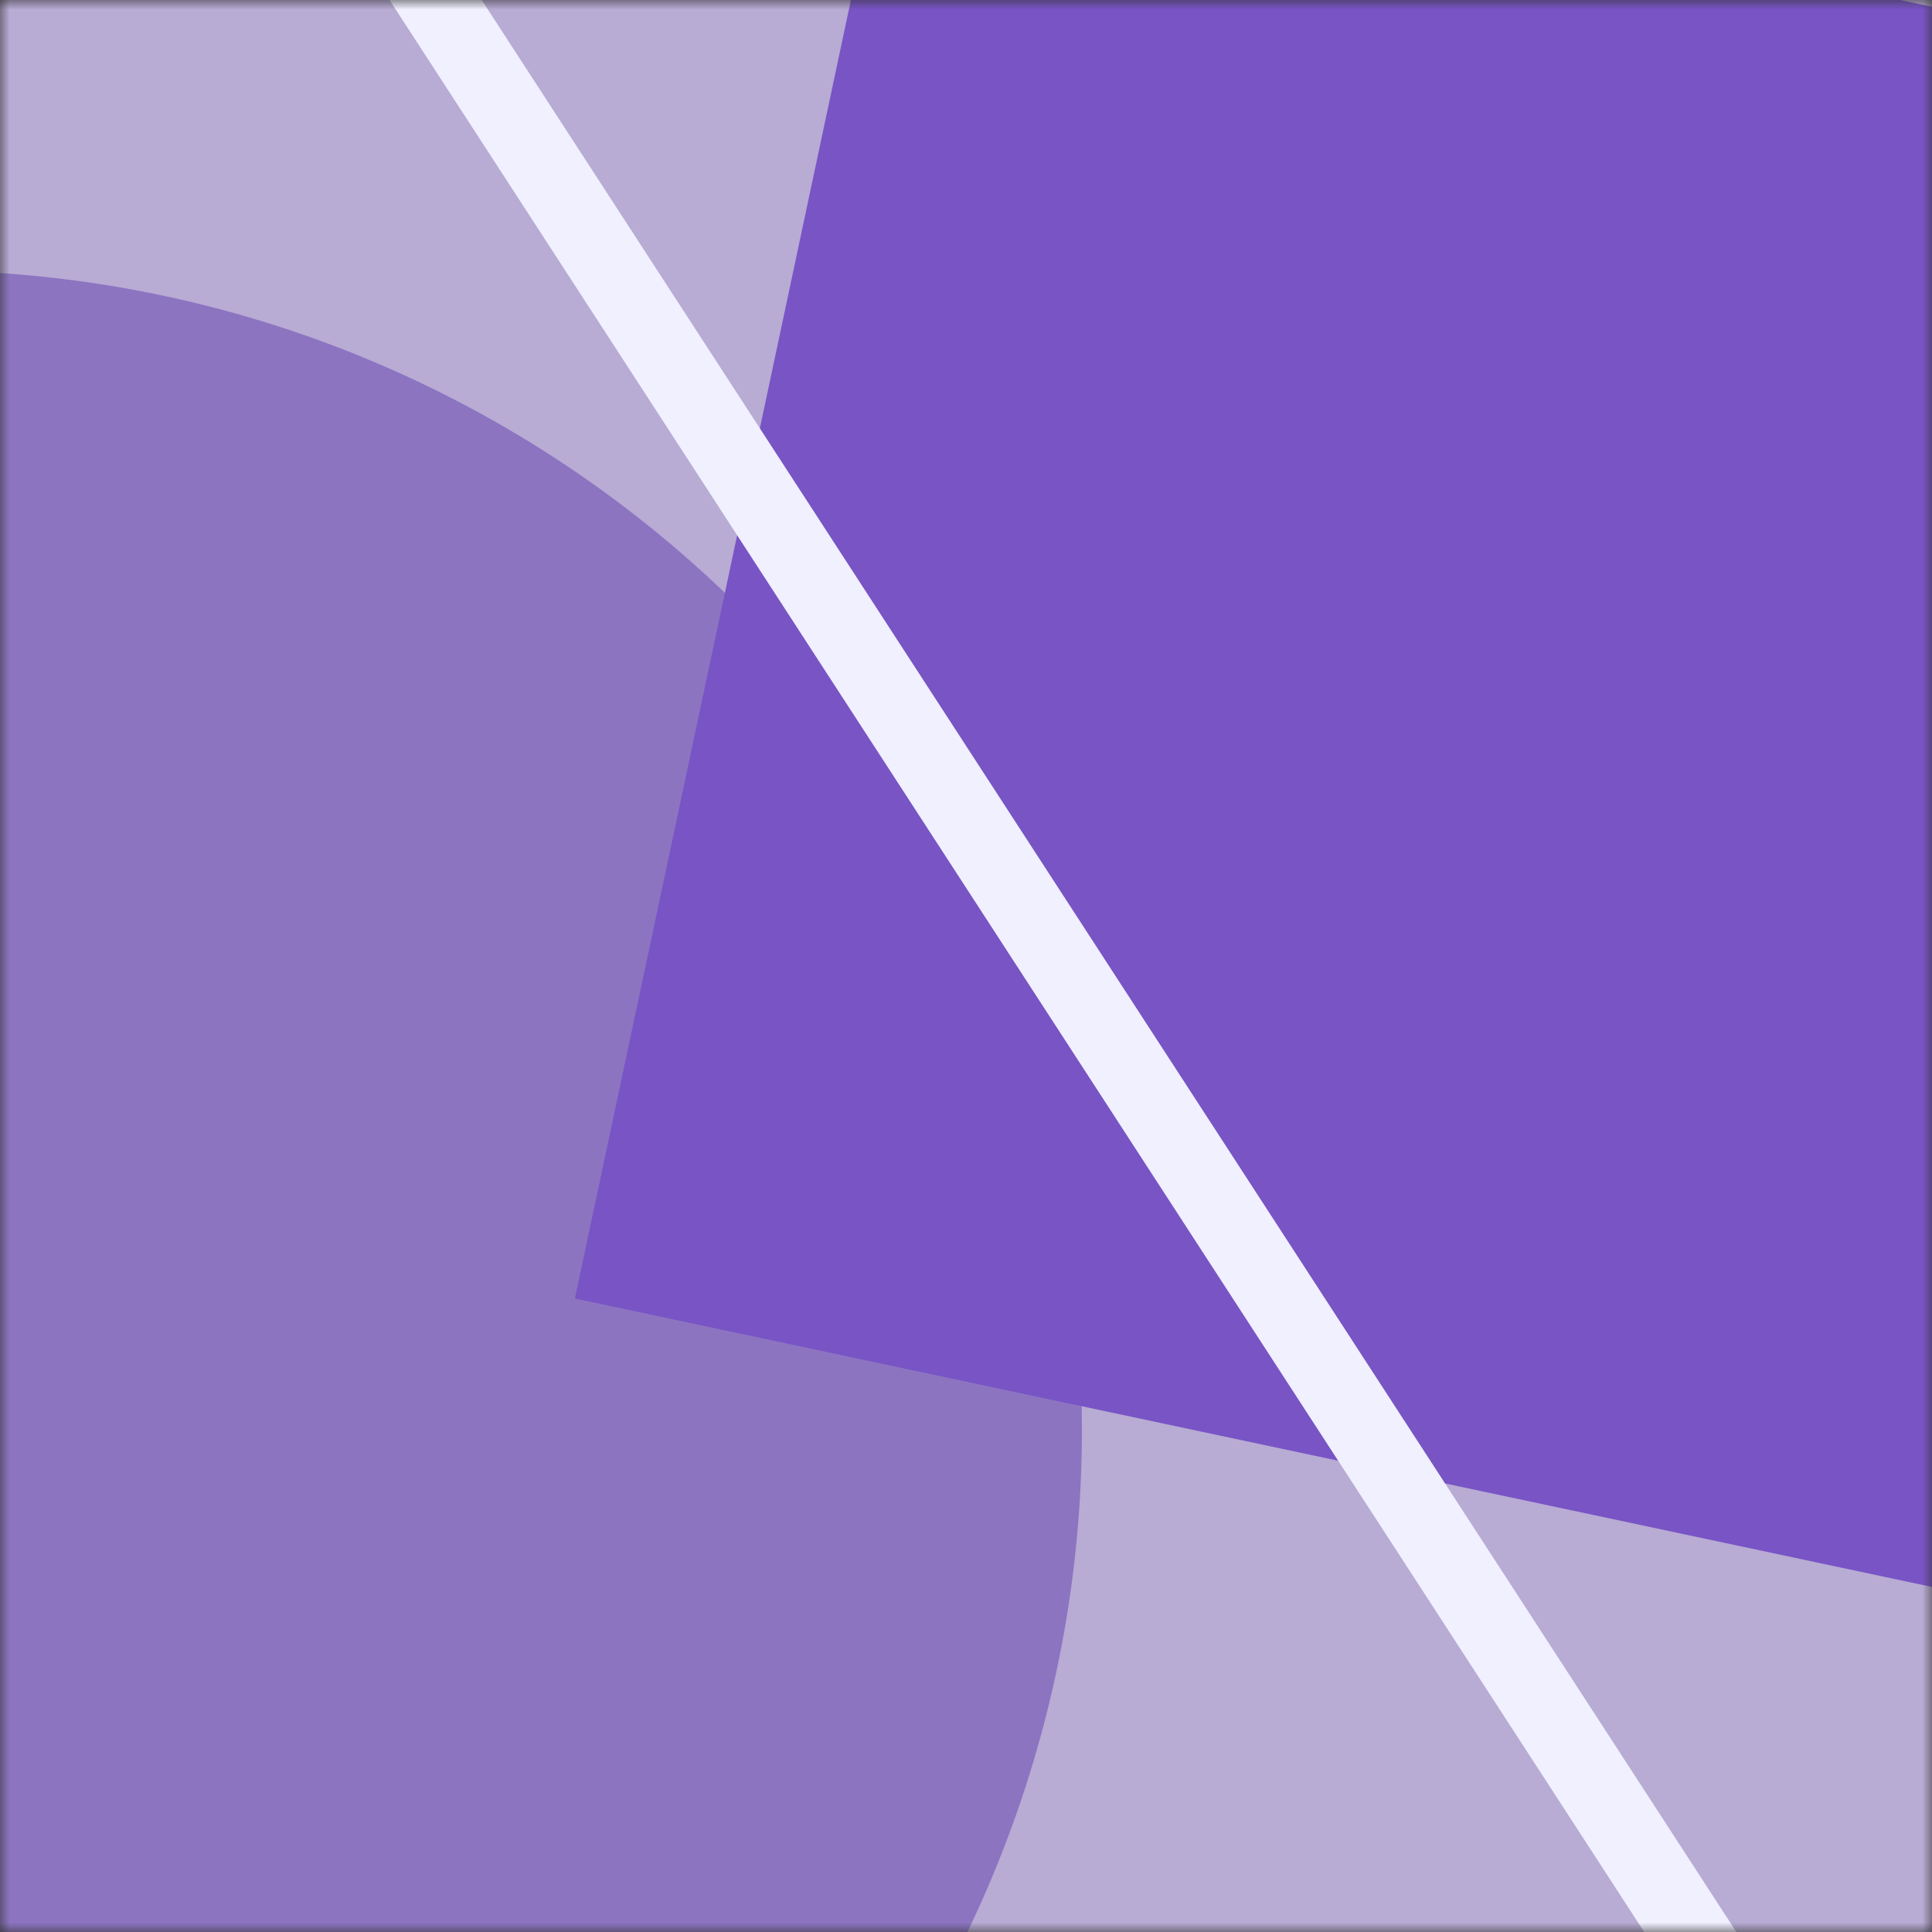 <svg xmlns="http://www.w3.org/2000/svg" viewBox="0 0 100 100" fill="none" shape-rendering="auto"><rect x="0" y="0" width="100" height="100" fill="#333333" stroke="none"/><mask id="viewboxMask"><rect width="100" height="100" rx="0" ry="0" x="0" y="0" fill="#fff" /></mask><g mask="url(#viewboxMask)"><rect fill="#b8abd4" width="100" height="100" x="0" y="0" /><g transform="matrix(1.2 0 0 1.2 -10 -10)"><g transform="translate(-45, 20) rotate(91 50 50)"><path d="M100 50A50 50 0 1 1 0 50a50 50 0 0 1 100 0Z" fill="#8c74c1"/></g></g><g transform="matrix(.8 0 0 .8 10 10)"><g transform="translate(34, -17) rotate(12 50 50)"><path d="M0 0h100v100H0V0Z" fill="#7854c5"/></g></g><g transform="matrix(.4 0 0 .4 30 30)"><g transform="translate(8, -7) rotate(-33 50 50)"><path fill="#f0f0ff" d="M45-150h10v400H45z"/></g></g></g></svg>